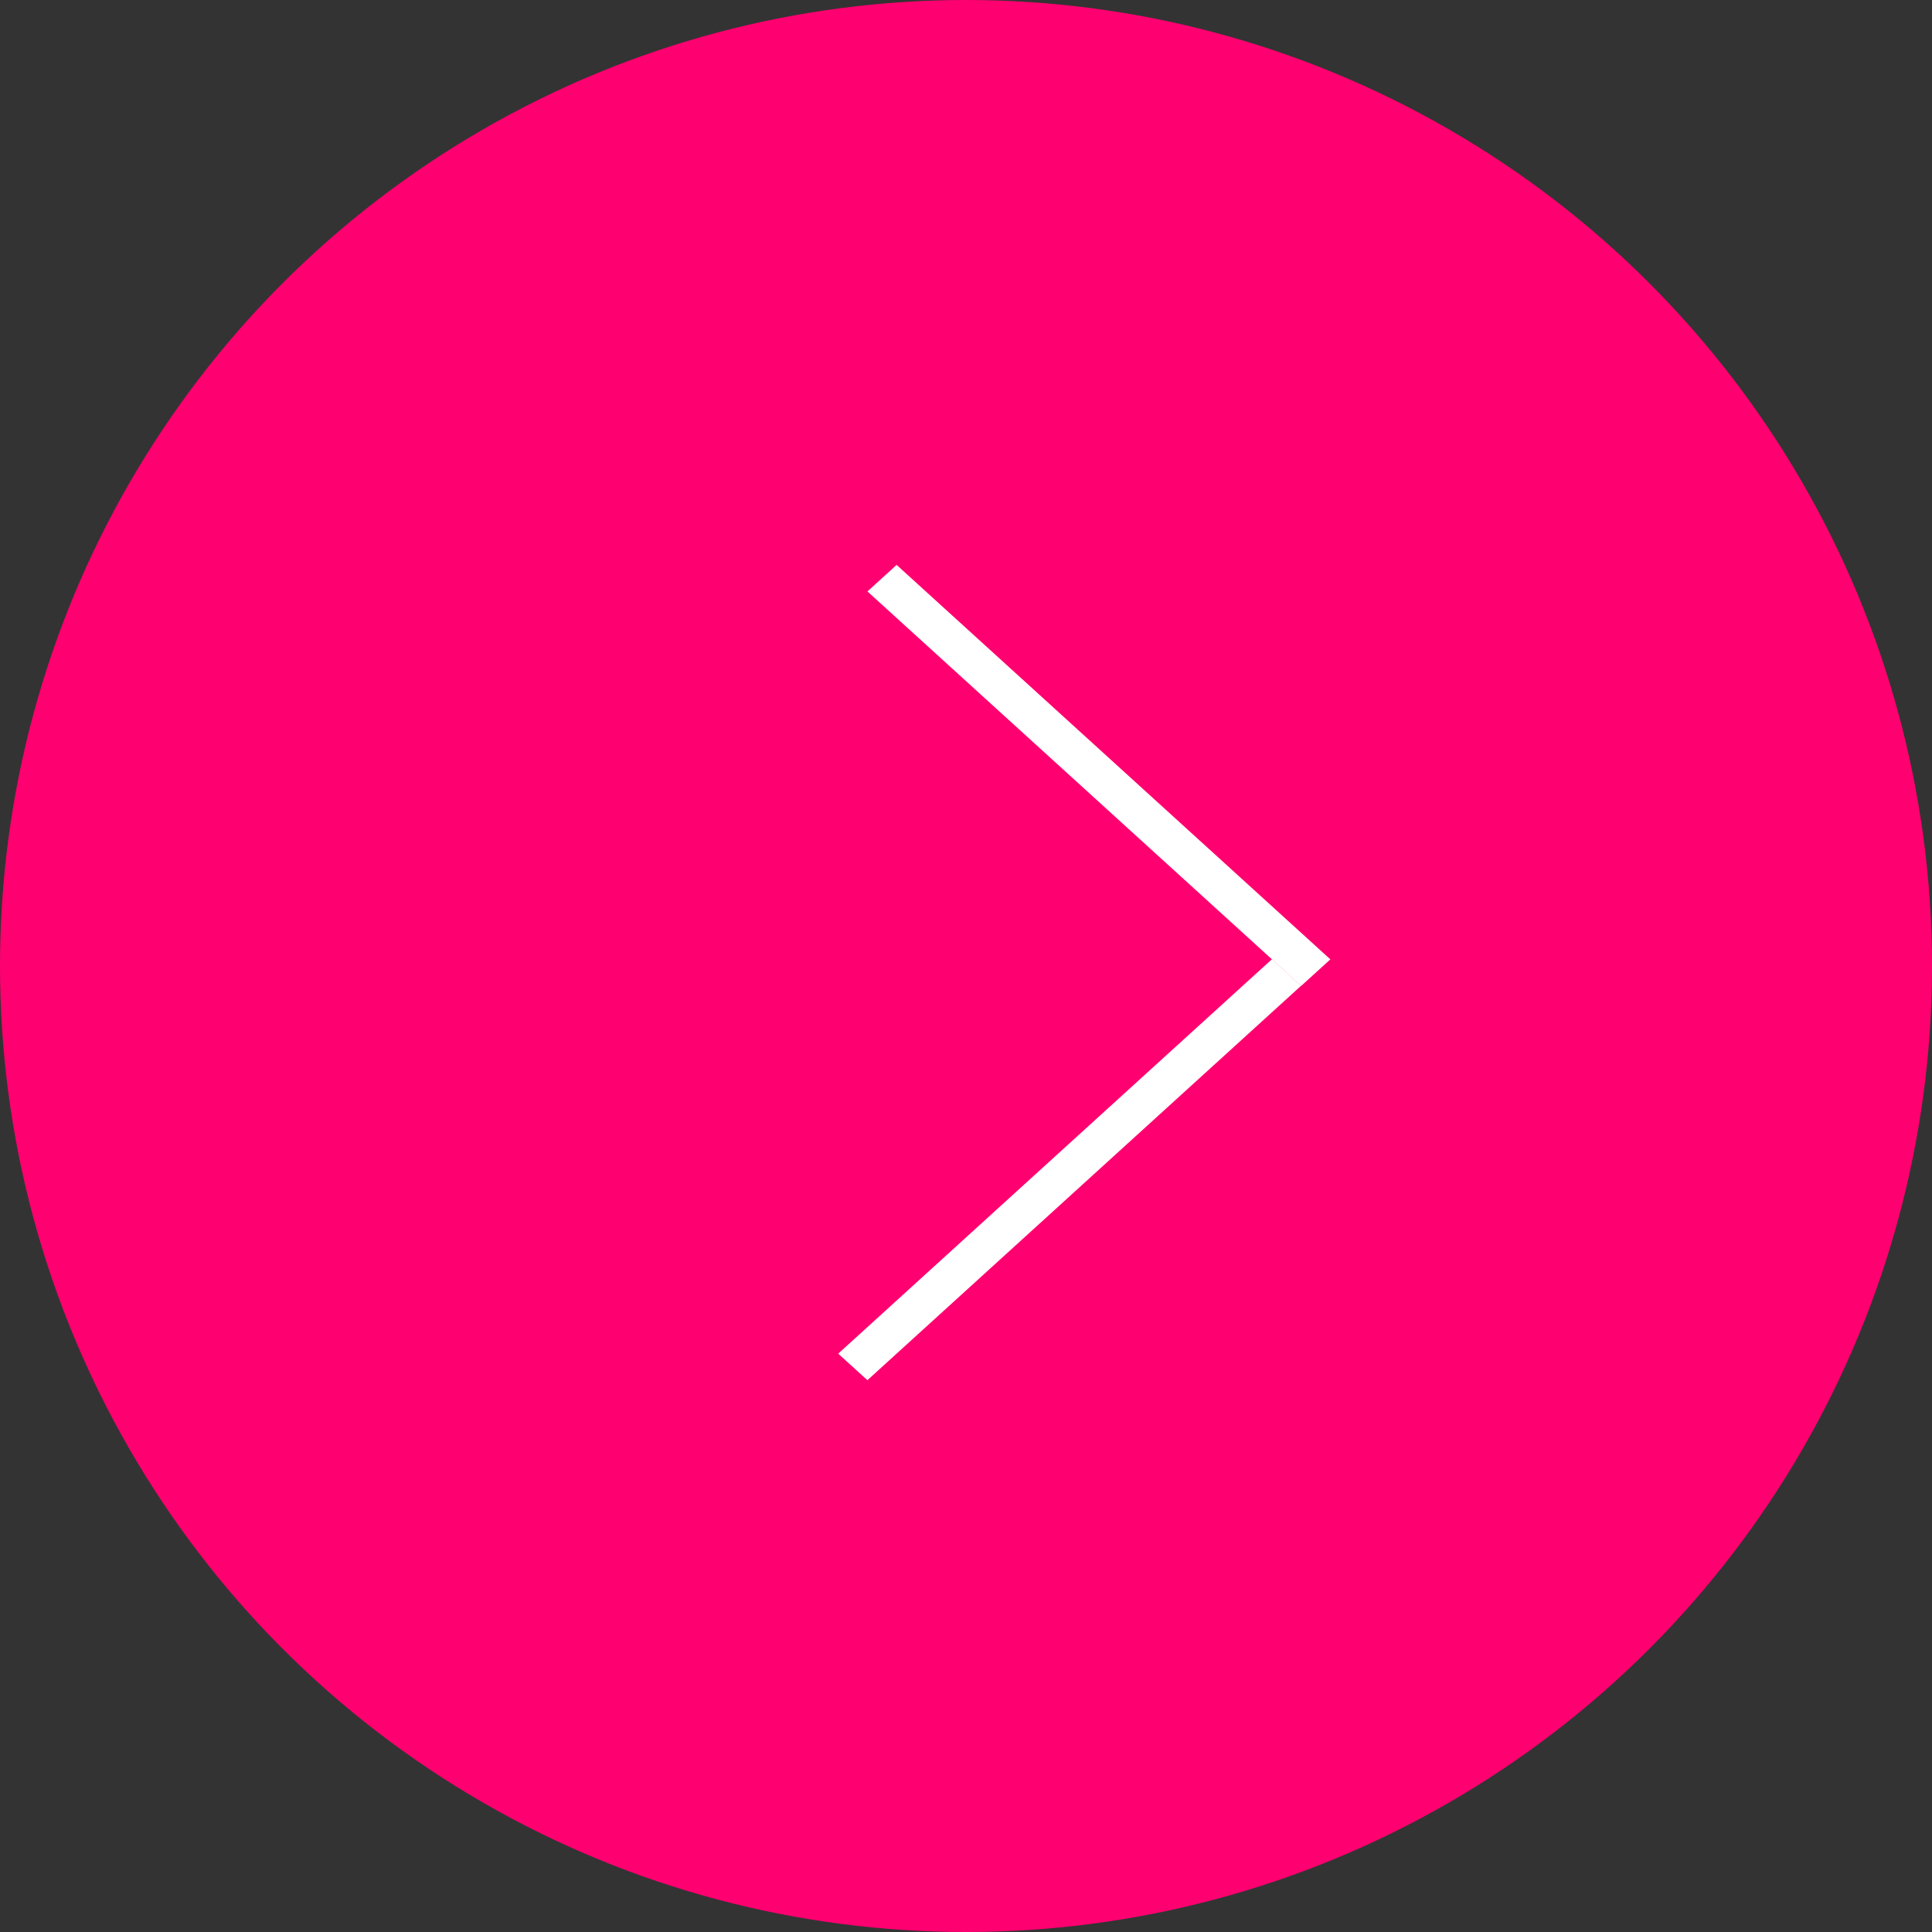 <?xml version="1.0" encoding="UTF-8"?> <svg xmlns="http://www.w3.org/2000/svg" width="49" height="49" viewBox="0 0 49 49" fill="none"><rect x="0" y="0" width="49" height="49" fill="#333333" stroke="none"/> <circle cx="24.5" cy="24.5" r="24.5" fill="#FF0070"></circle> <line y1="-0.5" x2="14.866" y2="-0.5" transform="matrix(0.74 0.673 -0.74 0.673 22 15)" stroke="white"></line> <line y1="-0.5" x2="14.866" y2="-0.5" transform="matrix(-0.74 0.673 0.74 0.673 33 25)" stroke="white"></line> </svg> 